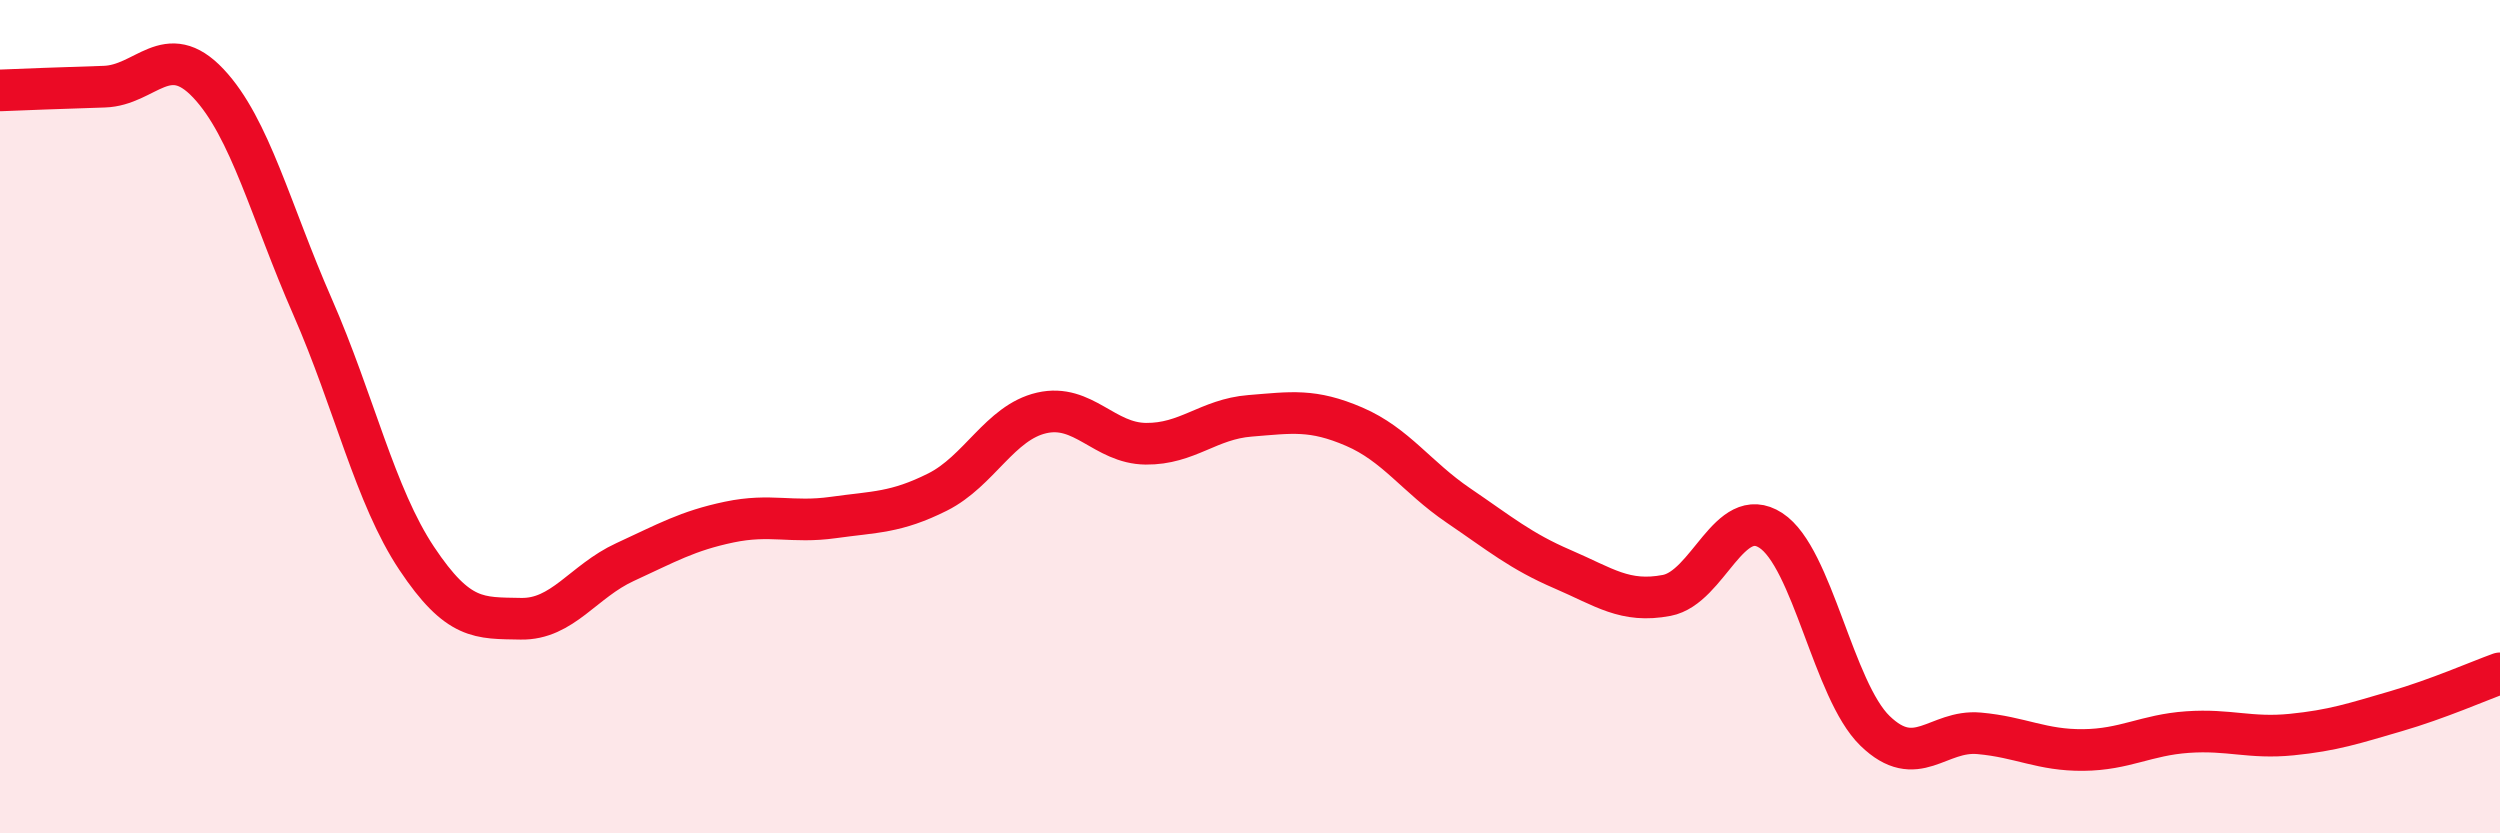 
    <svg width="60" height="20" viewBox="0 0 60 20" xmlns="http://www.w3.org/2000/svg">
      <path
        d="M 0,2.17 C 0.5,2.15 1.5,2.11 2.5,2.08 C 3.5,2.05 4,0.94 5,2 C 6,3.06 6.5,5.08 7.5,7.36 C 8.5,9.64 9,11.9 10,13.4 C 11,14.9 11.5,14.83 12.5,14.85 C 13.5,14.87 14,13.95 15,13.49 C 16,13.03 16.5,12.74 17.5,12.53 C 18.5,12.32 19,12.56 20,12.42 C 21,12.28 21.5,12.31 22.5,11.81 C 23.5,11.31 24,10.14 25,9.91 C 26,9.68 26.5,10.64 27.5,10.65 C 28.5,10.66 29,10.06 30,9.98 C 31,9.9 31.5,9.81 32.5,10.24 C 33.5,10.67 34,11.45 35,12.13 C 36,12.81 36.5,13.23 37.5,13.66 C 38.5,14.09 39,14.48 40,14.29 C 41,14.1 41.5,12.08 42.5,12.73 C 43.5,13.38 44,16.57 45,17.54 C 46,18.51 46.5,17.51 47.5,17.6 C 48.5,17.69 49,18.01 50,18 C 51,17.99 51.5,17.64 52.5,17.57 C 53.5,17.5 54,17.73 55,17.63 C 56,17.53 56.5,17.36 57.5,17.07 C 58.5,16.78 59.5,16.34 60,16.16L60 20L0 20Z"
        fill="#EB0A25"
        opacity="0.1"
        stroke-linecap="round"
        stroke-linejoin="round"
      />
      <path
        d="M 0,2.17 C 0.5,2.15 1.5,2.11 2.5,2.08 C 3.5,2.05 4,0.94 5,2 C 6,3.06 6.5,5.08 7.5,7.36 C 8.5,9.64 9,11.9 10,13.4 C 11,14.9 11.5,14.83 12.5,14.85 C 13.5,14.87 14,13.95 15,13.49 C 16,13.03 16.5,12.74 17.5,12.53 C 18.5,12.32 19,12.56 20,12.42 C 21,12.28 21.5,12.31 22.5,11.81 C 23.5,11.31 24,10.14 25,9.91 C 26,9.68 26.5,10.64 27.5,10.65 C 28.5,10.66 29,10.06 30,9.98 C 31,9.9 31.5,9.81 32.5,10.24 C 33.5,10.67 34,11.45 35,12.13 C 36,12.81 36.5,13.23 37.5,13.66 C 38.5,14.09 39,14.48 40,14.29 C 41,14.1 41.5,12.08 42.5,12.73 C 43.5,13.38 44,16.57 45,17.54 C 46,18.51 46.5,17.51 47.5,17.6 C 48.5,17.69 49,18.01 50,18 C 51,17.99 51.5,17.64 52.5,17.57 C 53.5,17.5 54,17.73 55,17.63 C 56,17.53 56.5,17.36 57.5,17.07 C 58.5,16.78 59.5,16.34 60,16.16"
        stroke="#EB0A25"
        stroke-width="1"
        fill="none"
        stroke-linecap="round"
        stroke-linejoin="round"
      />
    </svg>
  